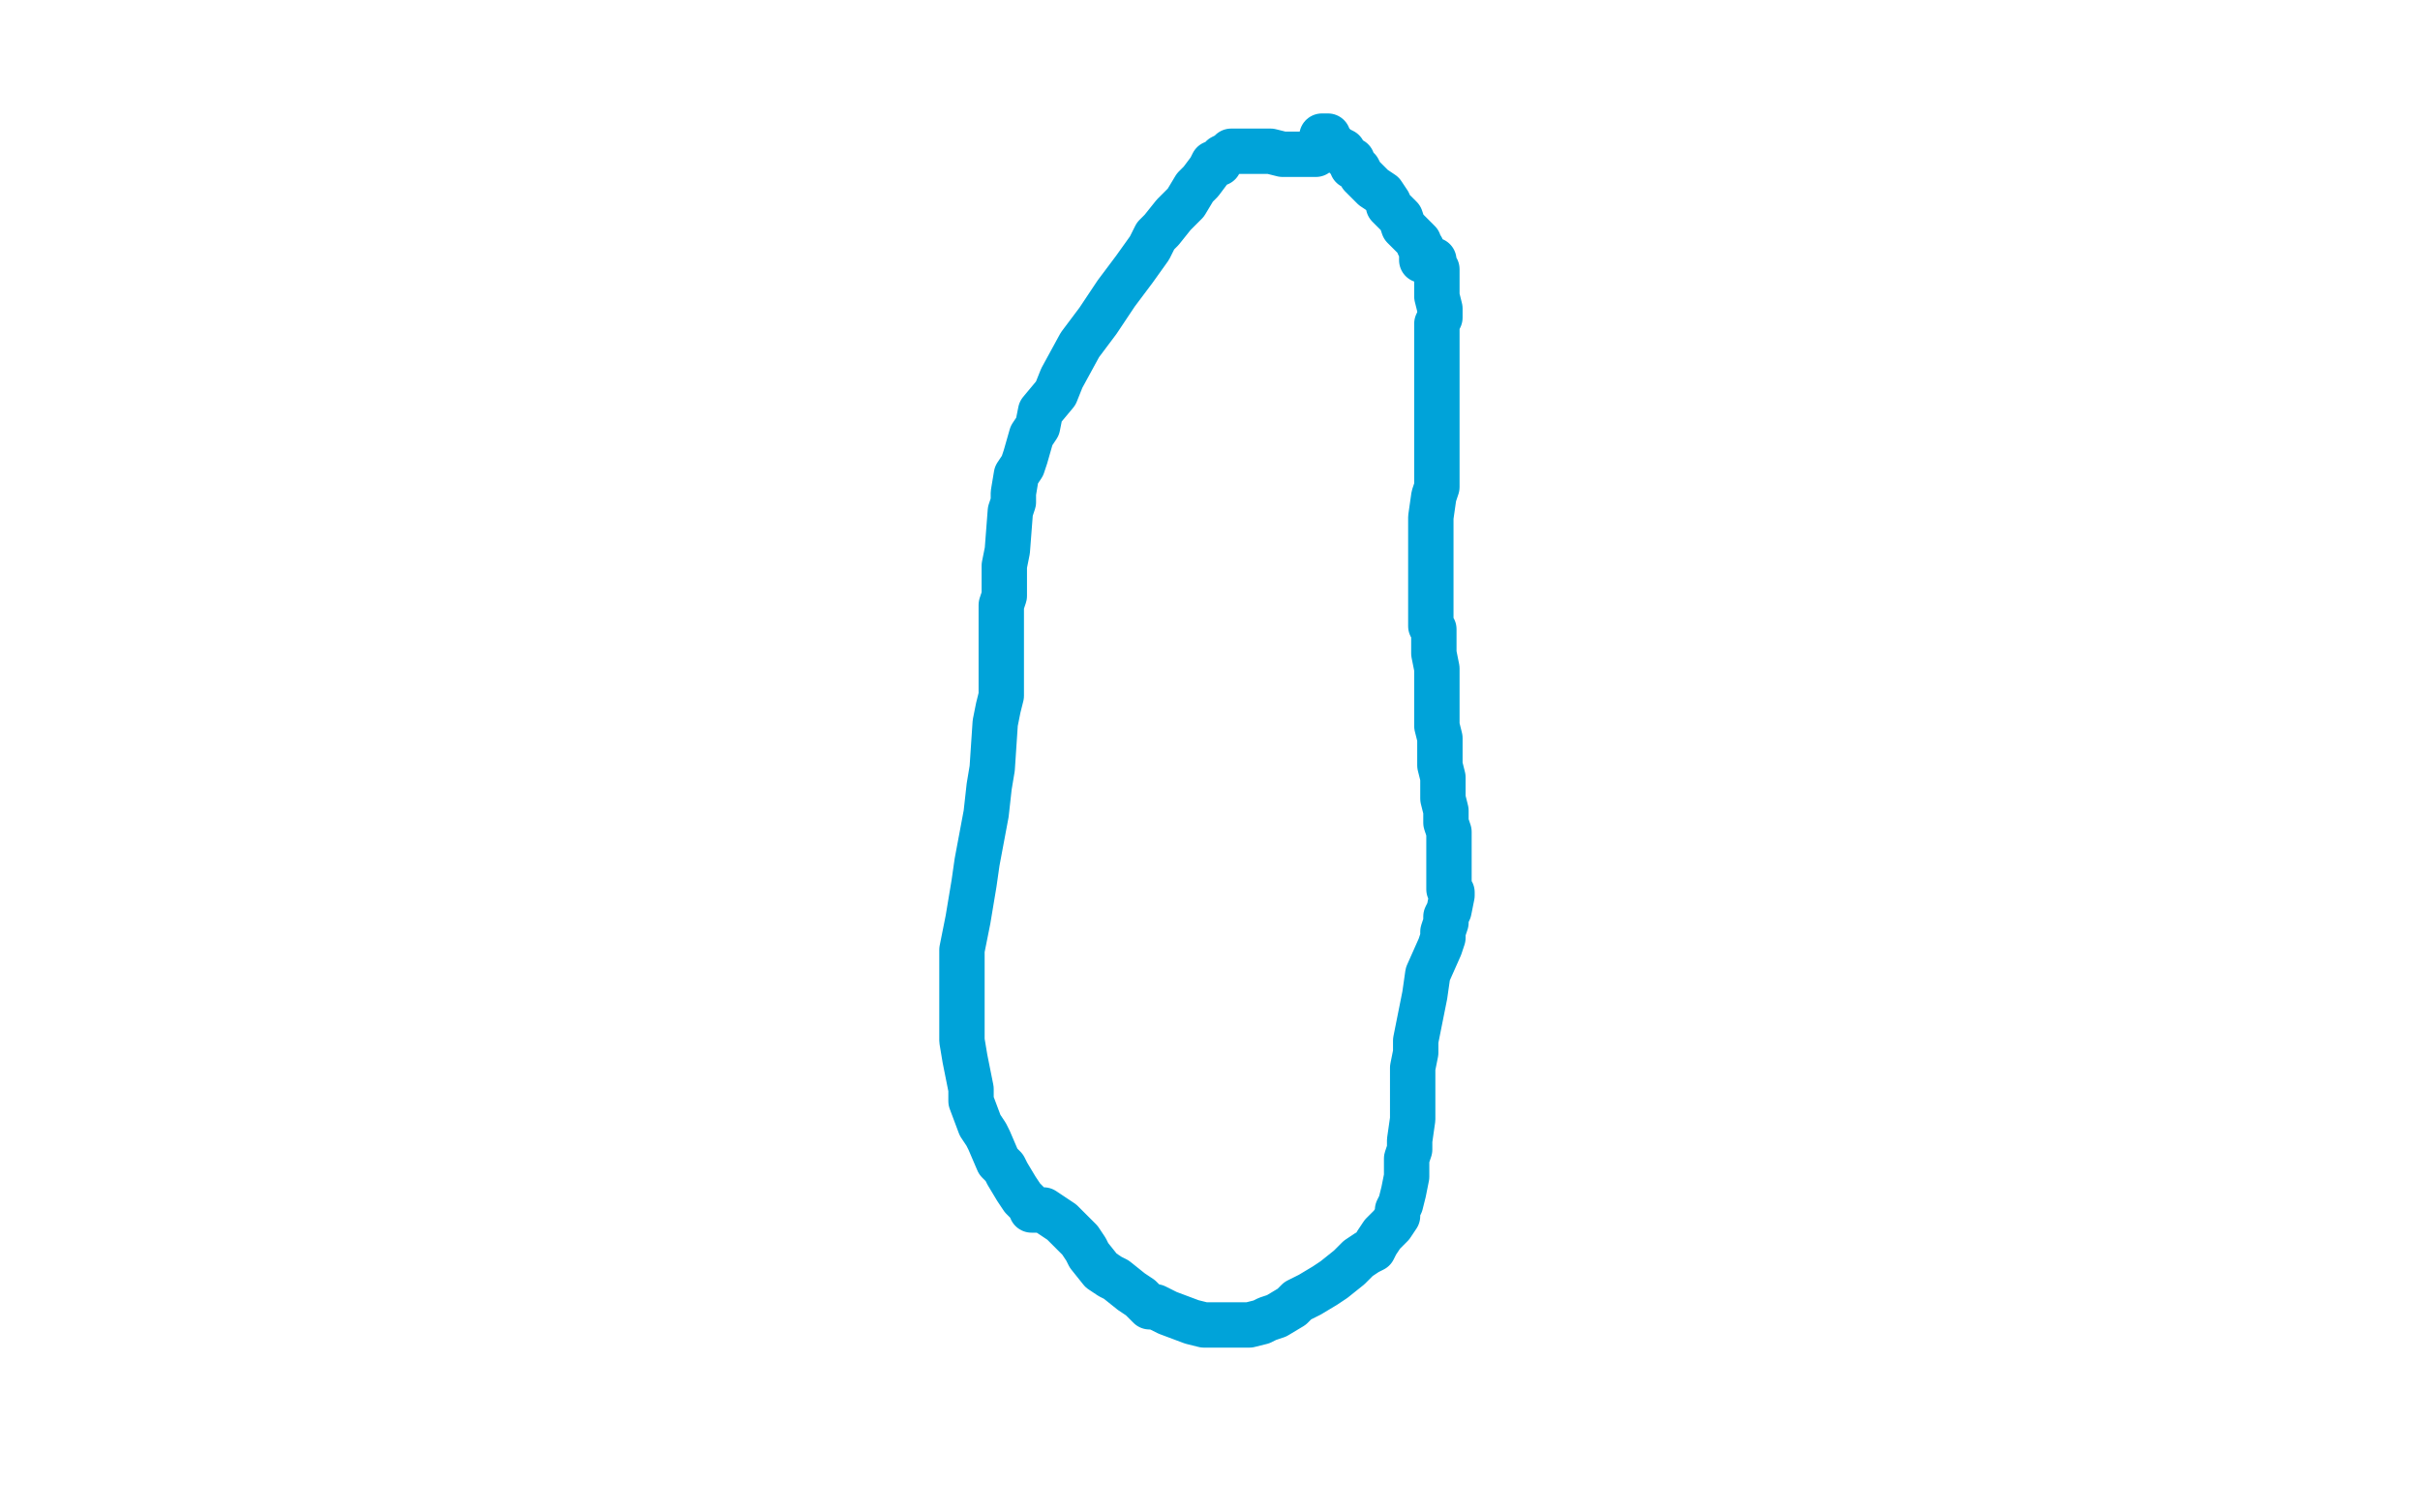 <?xml version="1.0" standalone="no"?>
<!DOCTYPE svg PUBLIC "-//W3C//DTD SVG 1.1//EN"
"http://www.w3.org/Graphics/SVG/1.1/DTD/svg11.dtd">

<svg width="800" height="500" version="1.1" xmlns="http://www.w3.org/2000/svg" xmlns:xlink="http://www.w3.org/1999/xlink" style="stroke-antialiasing: false"><desc>This SVG has been created on https://colorillo.com/</desc><rect x='0' y='0' width='800' height='500' style='fill: rgb(255,255,255); stroke-width:0' /><polyline points="470,86 470,85 470,85 470,84 470,84 470,83 470,83 470,82 469,81 469,80 468,79 467,78 465,76 464,75 463,72 462,71 460,69 459,68 459,67 457,64 454,62 453,61 451,59 450,58 449,56 447,55 447,53 445,52 444,50 442,49 439,46 439,45 438,45 437,45 437,46 437,48 436,49 436,50 435,51 430,51 427,51 424,51 420,50 419,50 417,50 415,50 414,50 413,50 412,50 411,50 410,50 409,50 408,50 407,50 406,51 404,52 403,54 401,54 400,56 397,60 395,62 392,67 390,69 388,71 384,76 382,78 380,82 375,89 372,93 369,97 363,106 360,110 357,114 351,125 349,130 344,136 343,141 341,144 339,151 338,154 336,157 335,163 335,166 334,169 333,182 332,187 332,197 331,200 331,202 331,206 331,208 331,214 331,216 331,217 331,219 331,221 331,224 331,230 330,234 329,239 328,254 327,260 326,269 323,285 322,292 320,304 319,309 318,314 318,320 318,327 318,331 318,334 318,340 318,344 319,350 321,360 321,364 324,372 326,375 327,377 330,384 332,386 333,388 336,393 338,396 341,399 341,400 342,400 344,400 345,400 351,404 353,406 357,410 359,413 360,415 364,420 367,422 369,423 374,427 377,429 380,432 382,432 386,434 394,437 398,438 401,438 407,438 410,438 413,438 417,437 419,436 422,435 427,432 429,430 433,428 438,425 441,423 446,419 447,418 449,416 452,414 454,413 455,411 457,408 459,406 460,405 462,402 462,400 463,398 464,394 465,389 465,383 466,380 466,377 467,370 467,366 467,363 467,356 467,353 468,348 468,344 469,339 471,329 472,322 476,313 477,310 477,308 478,305 478,304 478,303 479,301 480,296 480,295 479,294 479,292 479,291 479,290 479,288 479,287 479,284 479,282 479,281 479,278 479,277 479,275 478,272 478,270 478,268 477,264 477,263 477,260 477,259 477,257 476,253 476,250 476,248 476,246 476,245 476,244 475,240 475,237 475,235 475,232 475,231 475,227 475,226 475,225 475,223 475,221 474,216 474,214 474,210 474,208 473,207 473,204 473,202 473,200 473,196 473,195 473,193 473,191 473,190 473,188 473,183 473,181 473,179 473,174 473,171 474,164 475,161 475,156 475,150 475,147 475,145 475,141 475,139 475,137 475,130 475,126 475,122 475,114 475,111 475,108 475,107 476,105 476,102 475,98 475,96 475,93 475,92 475,91 475,90 475,89 474,88 474,87 474,86" style="fill: none; stroke: #00a3d9; stroke-width: 15; stroke-linejoin: round; stroke-linecap: round; stroke-antialiasing: false; stroke-antialias: 0; opacity: 1.0"/>
</svg>
